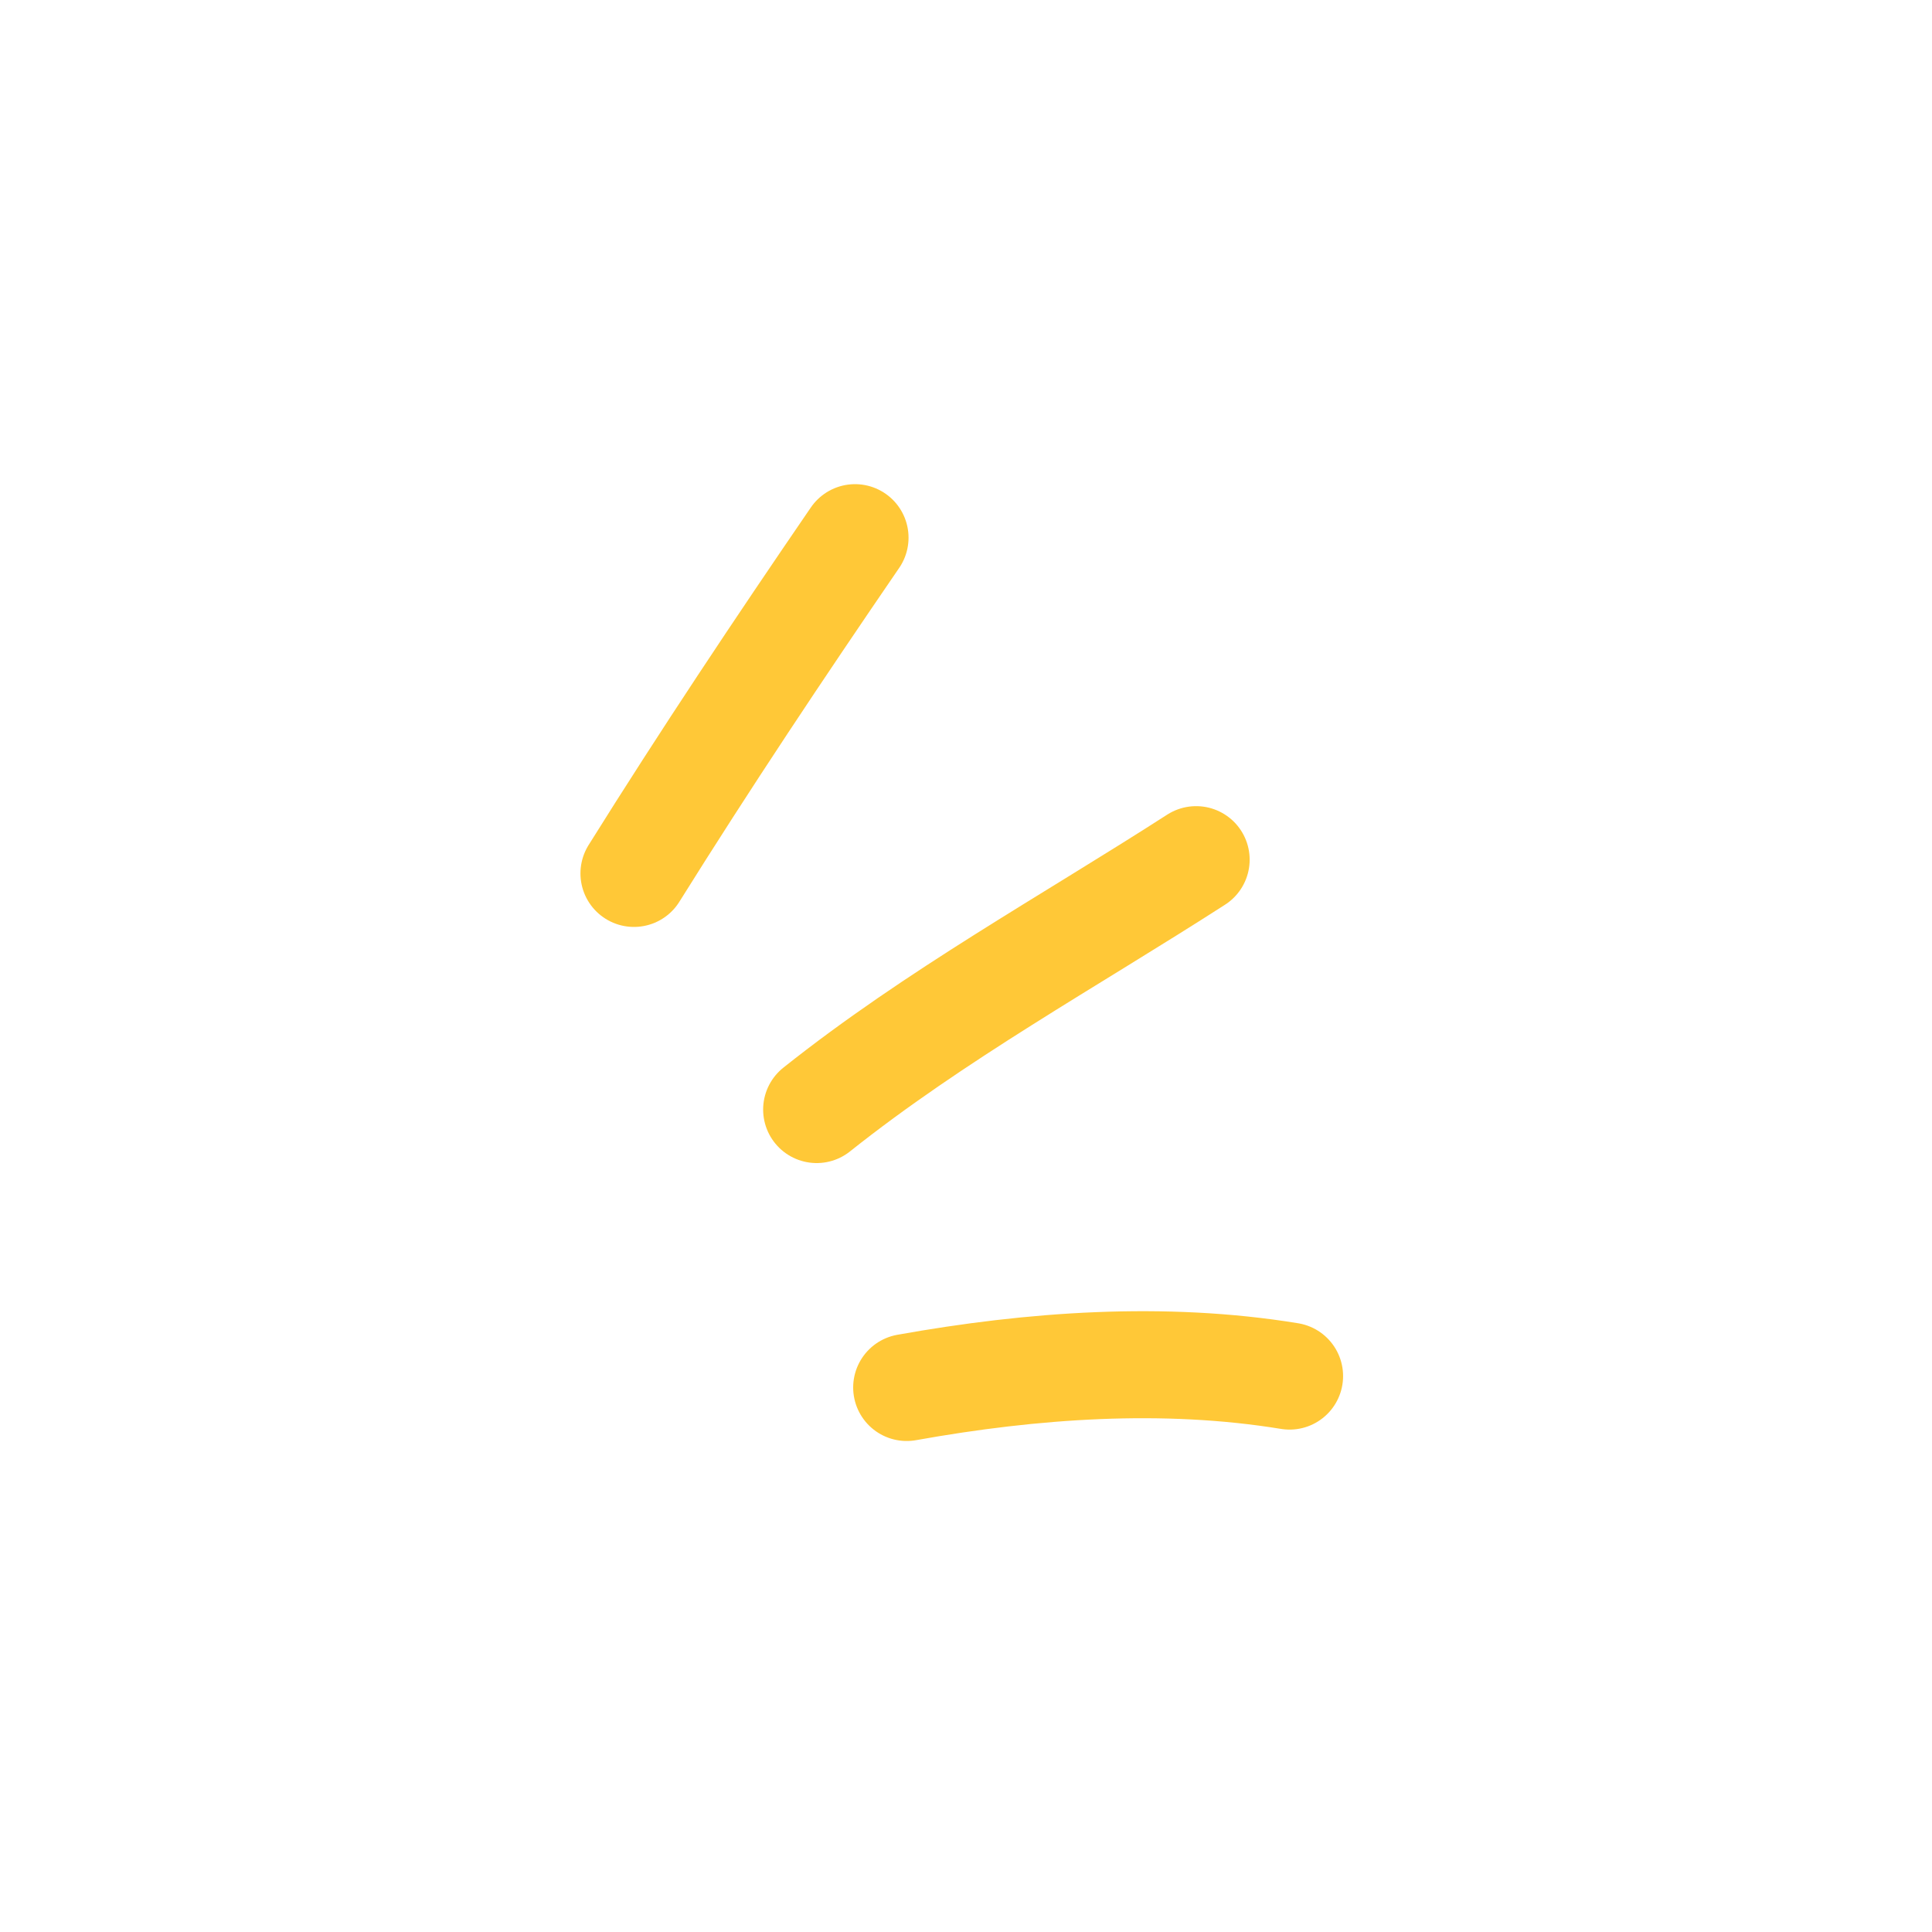 <svg width="50" height="50" viewBox="0 0 50 50" fill="none" xmlns="http://www.w3.org/2000/svg">
<path d="M16.407 22.604C18.248 19.657 20.165 16.781 22.128 13.915" stroke="#FFC837" stroke-width="2.77" stroke-miterlimit="1.5" stroke-linecap="round" stroke-linejoin="round"/>
<path d="M21.135 28.715C24.216 26.264 27.658 24.37 30.956 22.248" stroke="#FFC837" stroke-width="2.77" stroke-miterlimit="1.5" stroke-linecap="round" stroke-linejoin="round"/>
<path d="M23.465 35.908C26.712 35.326 30.115 35.08 33.374 35.613" stroke="#FFC837" stroke-width="2.77" stroke-miterlimit="1.5" stroke-linecap="round" stroke-linejoin="round"/>
</svg>
